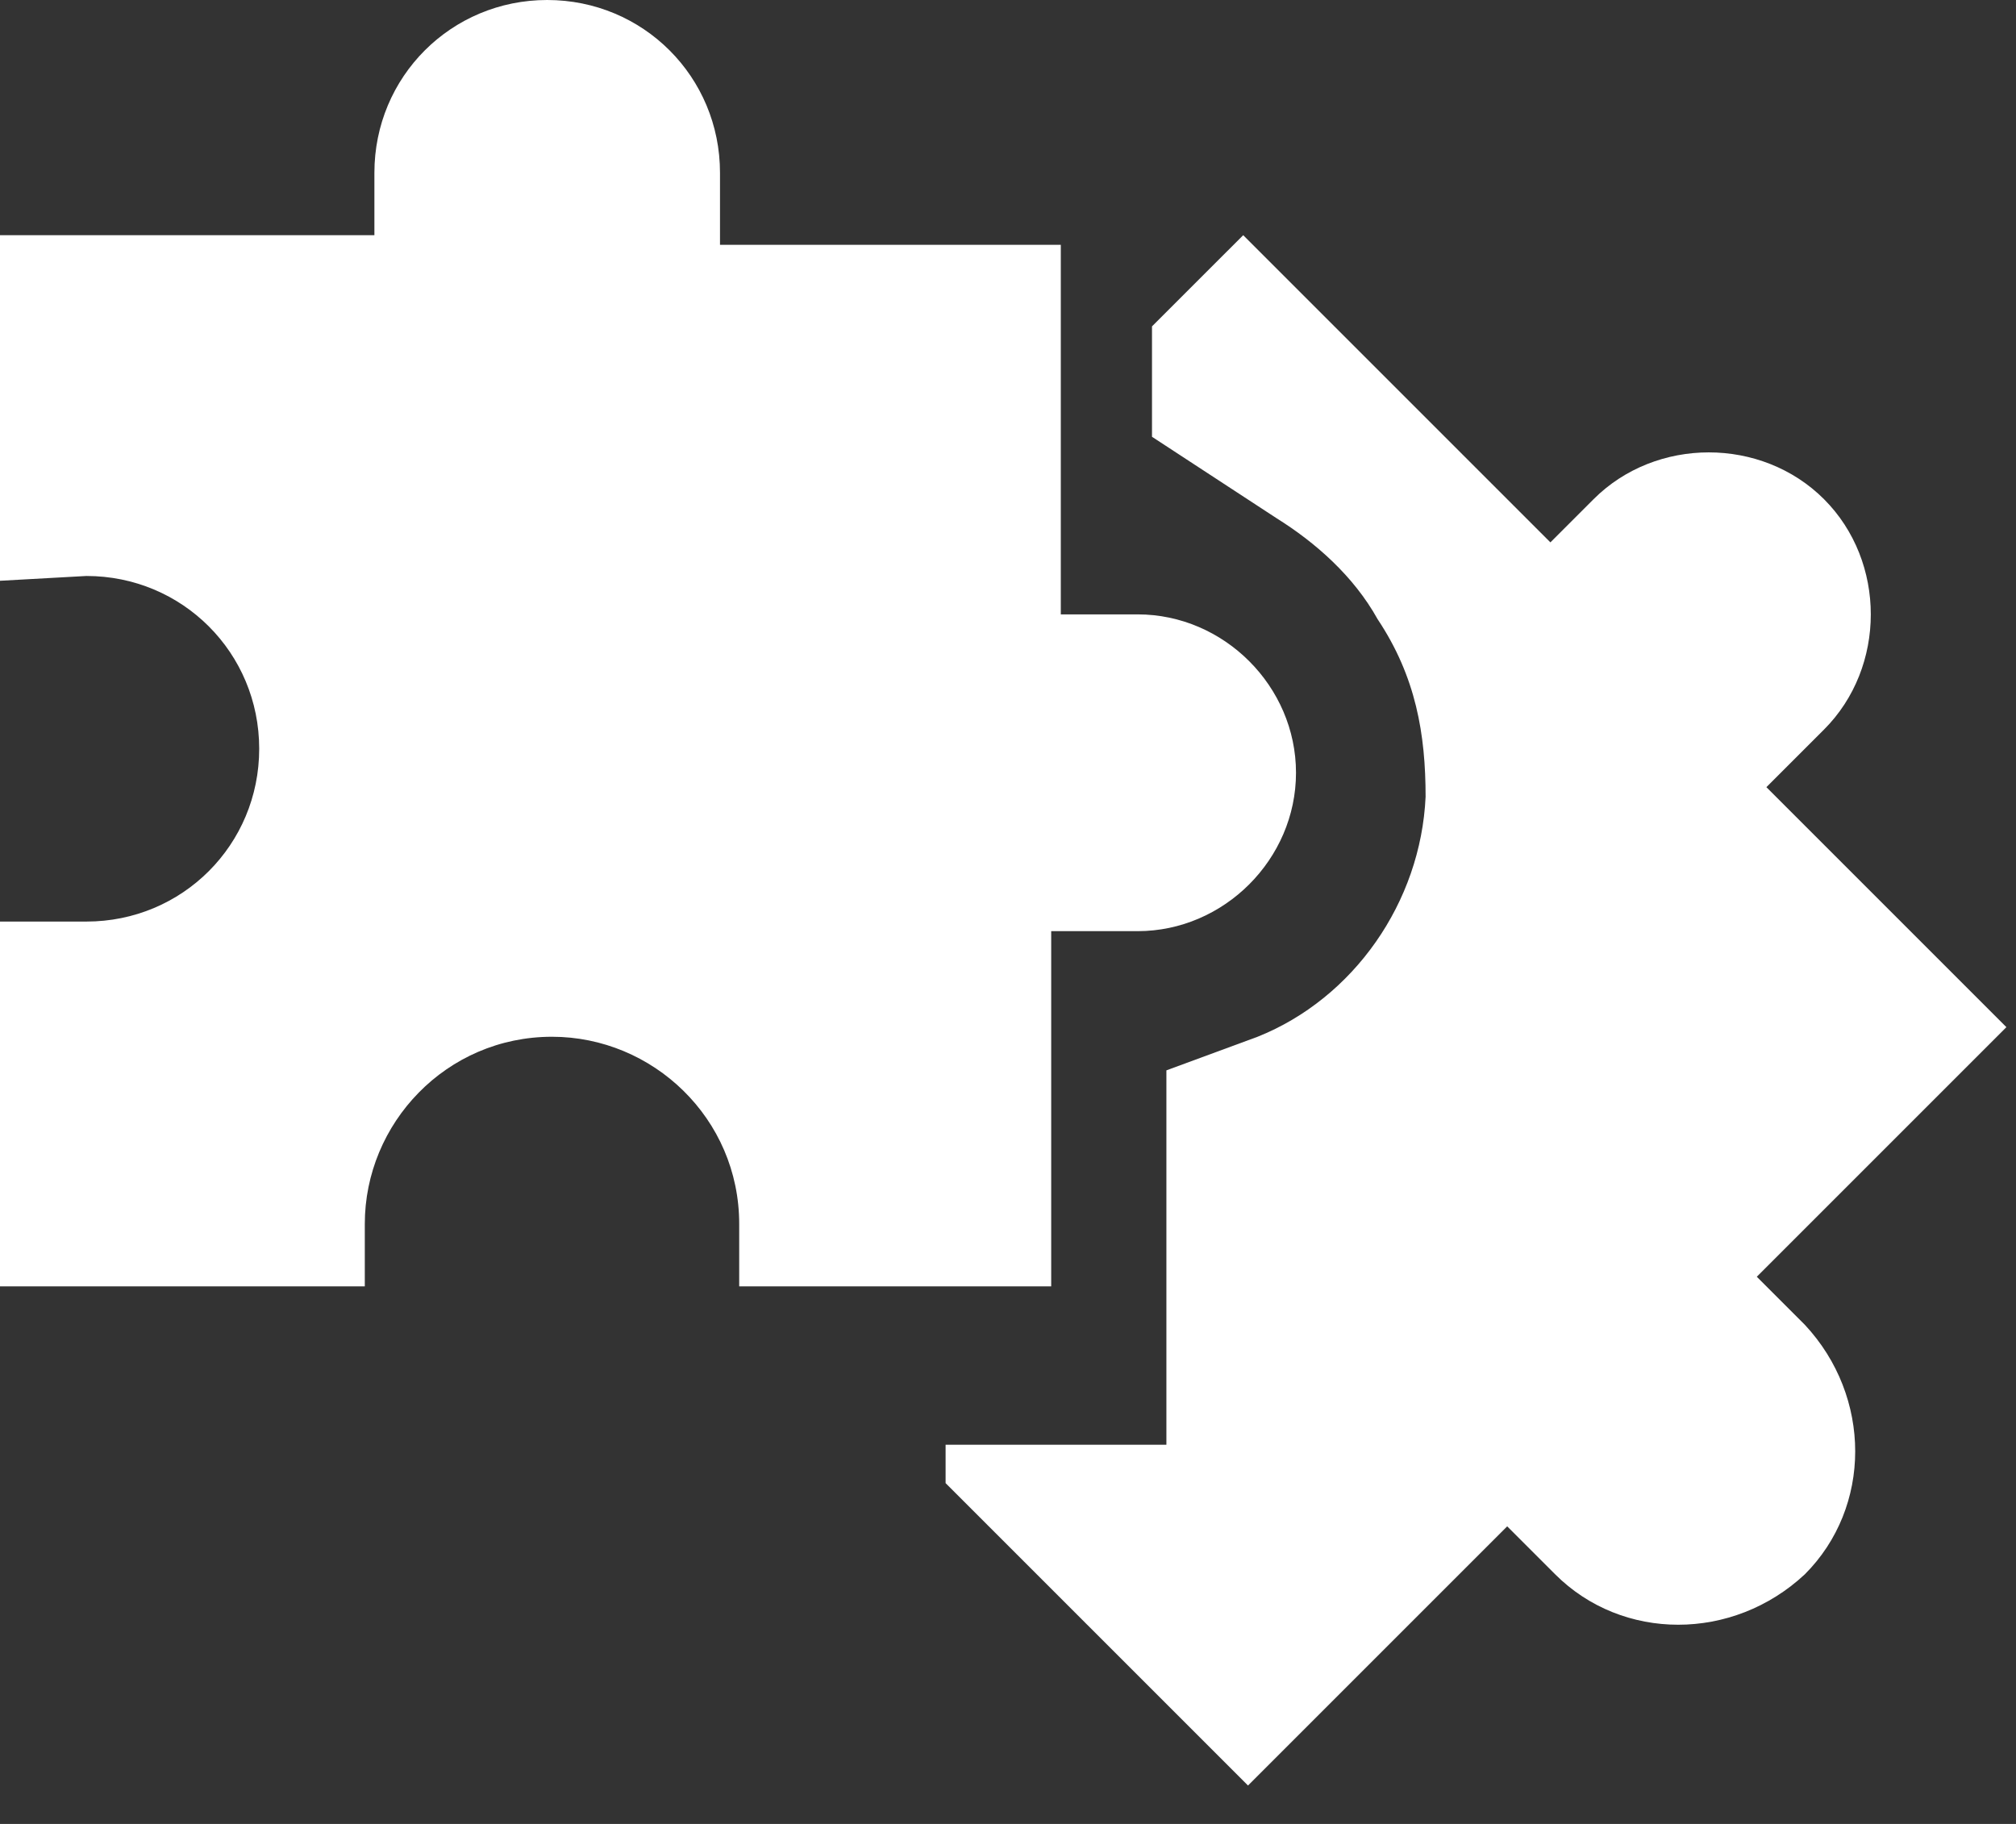 <?xml version="1.0" encoding="UTF-8"?>
<svg xmlns="http://www.w3.org/2000/svg" viewBox="0 0 42 38" width="42" height="38">
	<rect x="0" y="0" width="42" height="38" fill="#333333" stroke="none"/>
	<style>
		tspan { white-space:pre }
		.shp0 { fill: #ffffff } 
	</style>
	<path id="XMLID_2_" class="shp0" d="M0 12.1L0 4.9L7.8 4.9L7.8 3.6C7.8 1.6 9.4 0 11.4 0L11.4 0C13.4 0 15 1.6 15 3.6L15 5.1L22.1 5.1L22.1 12.8L23.7 12.8C25.5 12.8 27 14.3 27 16.1L27 16.1C27 17.9 25.5 19.4 23.7 19.4L21.9 19.4L21.9 26.8L15.4 26.8L15.4 25.5C15.4 23.3 13.6 21.6 11.5 21.6L11.5 21.6C9.3 21.6 7.6 23.4 7.6 25.5L7.6 26.8L0 26.8L0 19.2L1.8 19.2C3.8 19.2 5.4 17.6 5.4 15.6L5.4 15.6C5.4 13.6 3.8 12 1.8 12L0 12.1Z" />
	<path id="XMLID_4_" class="shp0" d="M24 6.8L24 9.1L26.6 10.8C27.4 11.3 28.2 12 28.7 12.9C29.5 14.1 29.7 15.3 29.7 16.6L29.7 16.6C29.6 18.8 28.2 20.8 26.2 21.6L24.3 22.3L24.3 30.1L19.7 30.1L19.7 30.9L26 37.2L31.4 31.8L32.4 32.8C33.8 34.2 36.1 34.2 37.6 32.8L37.6 32.8C39 31.4 39 29.1 37.6 27.6L36.6 26.6L41.8 21.4L36.8 16.4L38 15.2C39.3 13.9 39.3 11.7 38 10.4L38 10.4C36.7 9.1 34.5 9.1 33.2 10.4L32.3 11.3L25.9 4.9L24 6.8Z" />
</svg>
